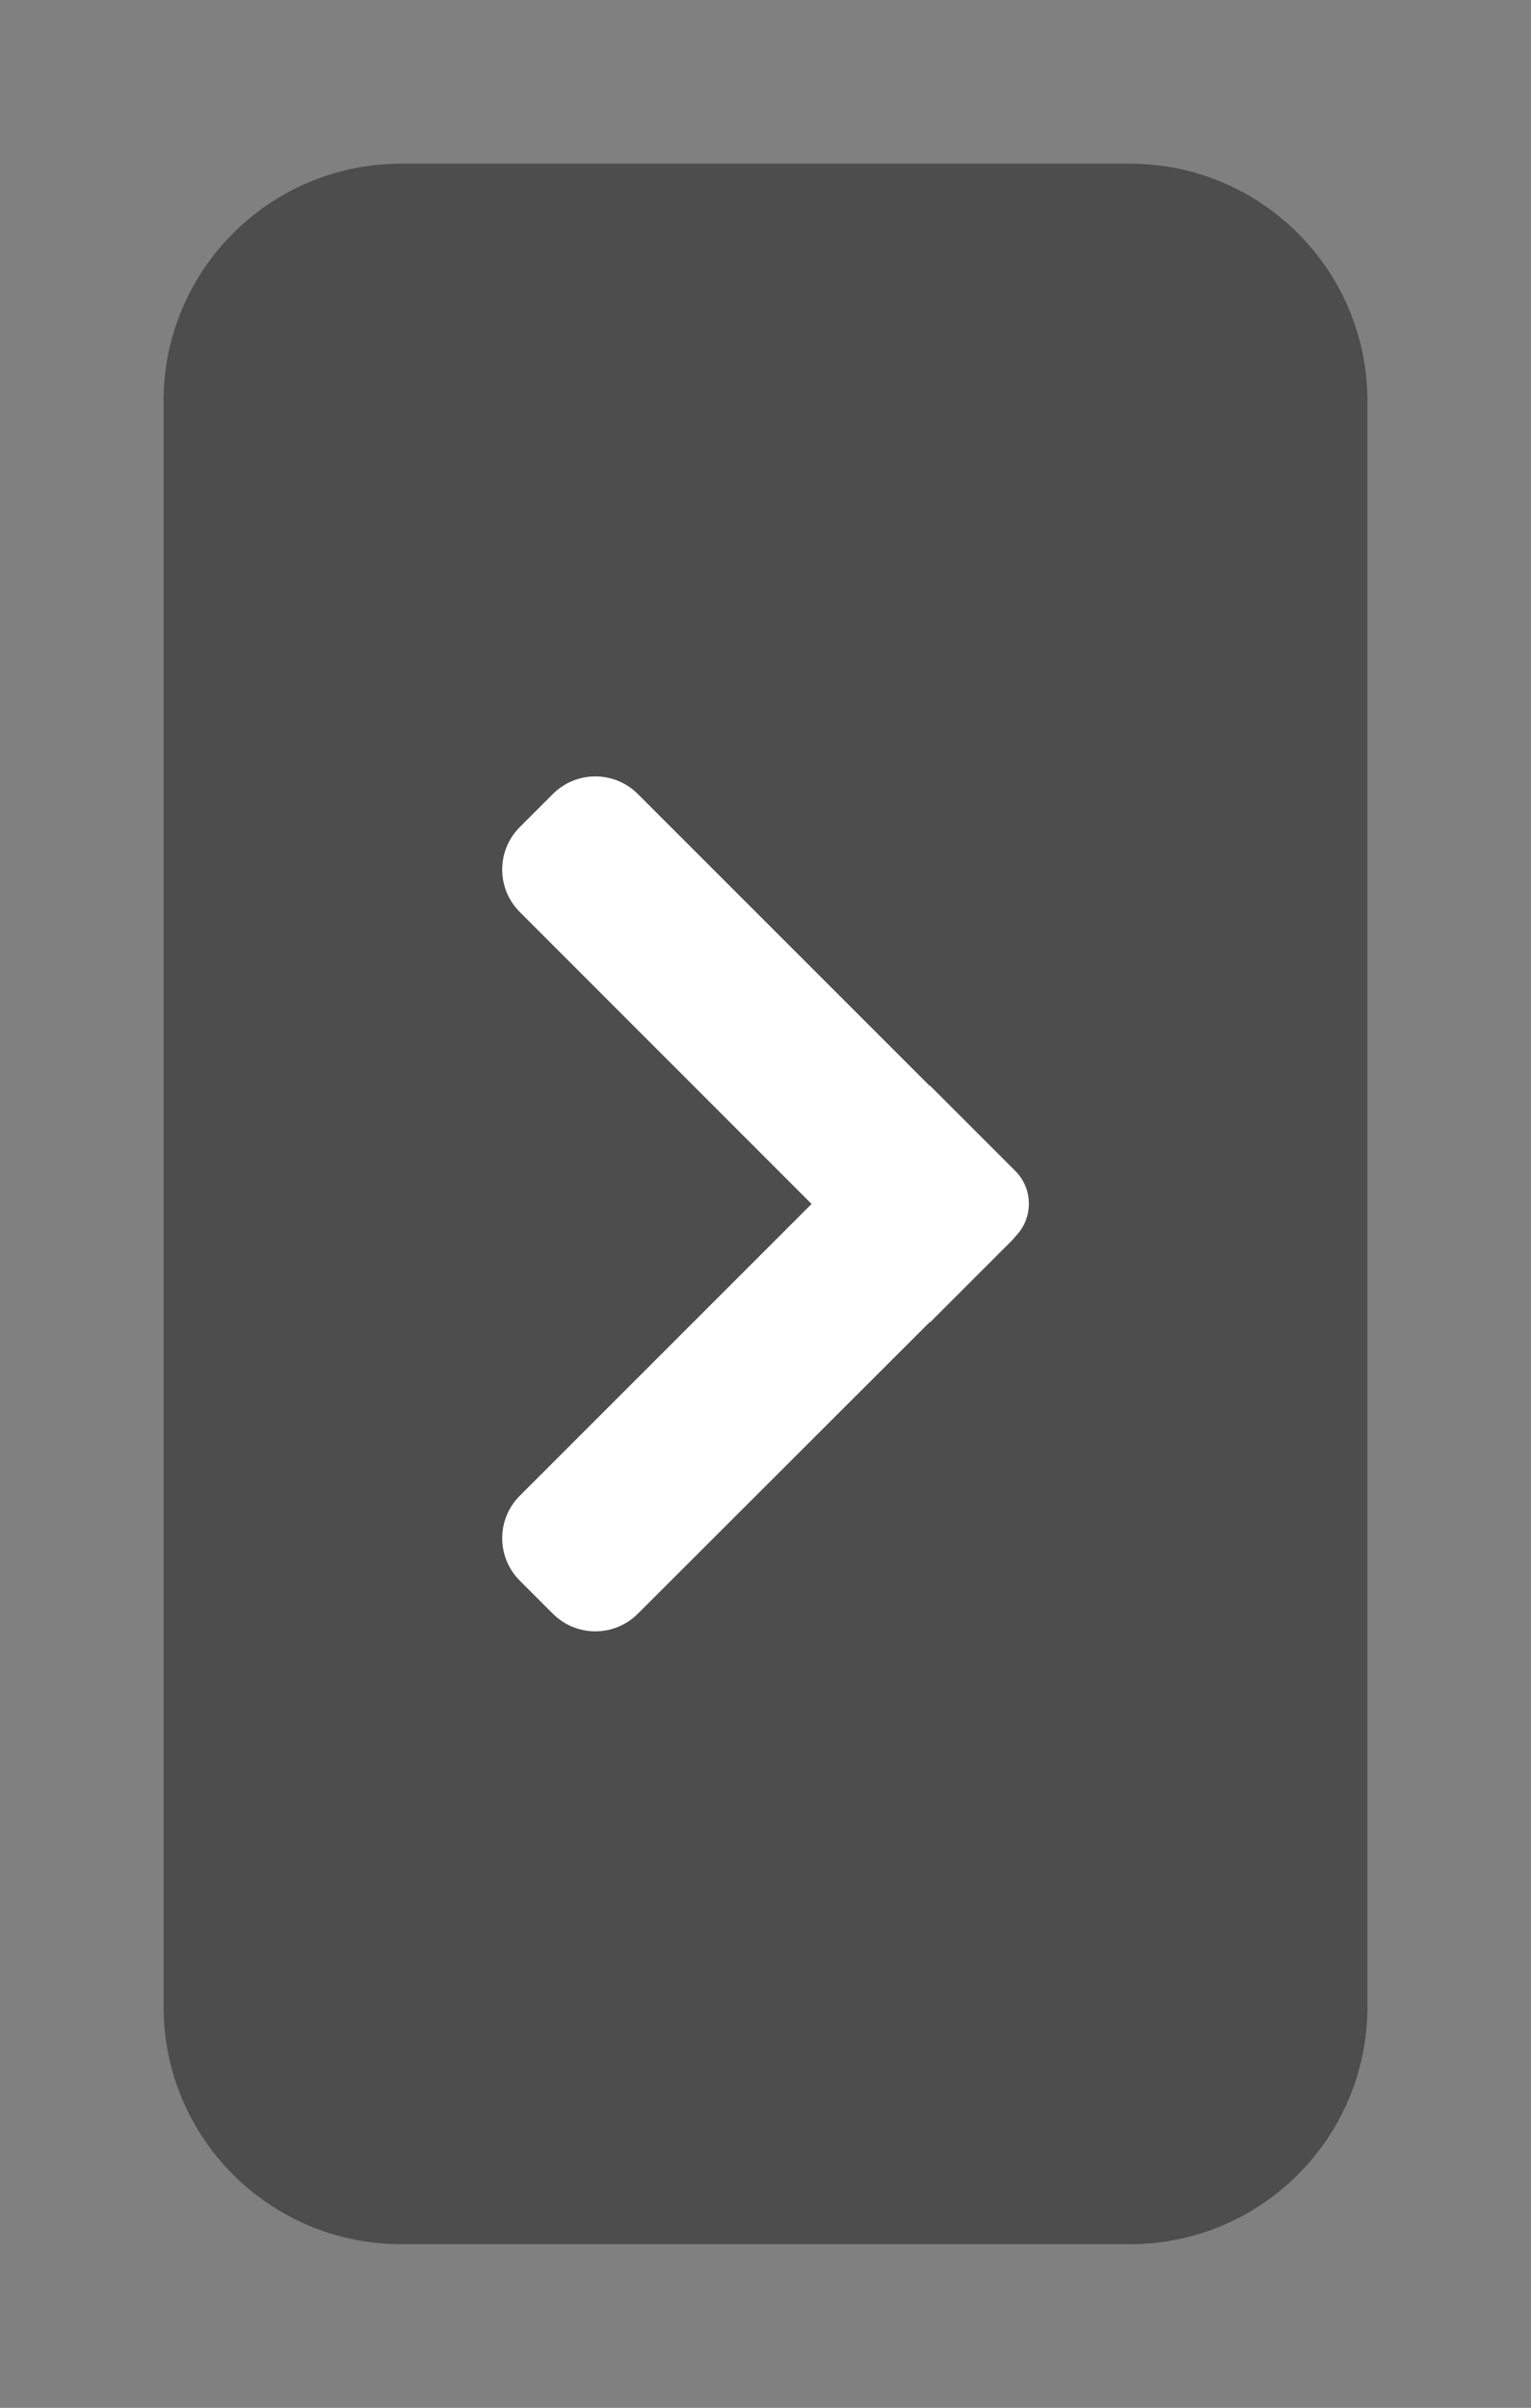<?xml version="1.0" encoding="utf-8"?><!-- Generator: Adobe Illustrator 24.3.0, SVG Export Plug-In . SVG Version: 6.00 Build 0)  --><svg version="1.1" id="Layer_1" xmlns="http://www.w3.org/2000/svg" xmlns:xlink="http://www.w3.org/1999/xlink" x="0px" y="0px"	 viewBox="0 0 110 173" style="enable-background:new 0 0 110 173;" xml:space="preserve"><rect x="0" y="0" width="110" height="173" fill="#808080" stroke="none"/><style type="text/css">	.st0{opacity:0.4;}	.st1{fill:#FFFFFF;}</style><g>	<path class="st0" d="M81.18,161.24H28.82c-9.43,0-17.07-7.64-17.07-17.07V28.83c0-9.43,7.64-17.07,17.07-17.07h52.36		c9.43,0,17.07,7.64,17.07,17.07v115.34C98.25,153.6,90.61,161.24,81.18,161.24z"/>	<path class="st1" d="M72.94,84.12l-6.12-6.12l-0.02,0.02L45.83,57.05c-1.69-1.69-4.42-1.69-6.11,0l-2.37,2.37		c-1.69,1.69-1.69,4.42,0,6.11L58.31,86.5l-20.96,20.96c-1.69,1.69-1.69,4.42,0,6.11l2.37,2.37c1.69,1.69,4.42,1.69,6.11,0		L66.8,94.99l0.02,0.02l5.93-5.93c0.07-0.07,0.12-0.15,0.19-0.23l0.01-0.01C74.25,87.54,74.25,85.42,72.94,84.12z"/></g></svg>
